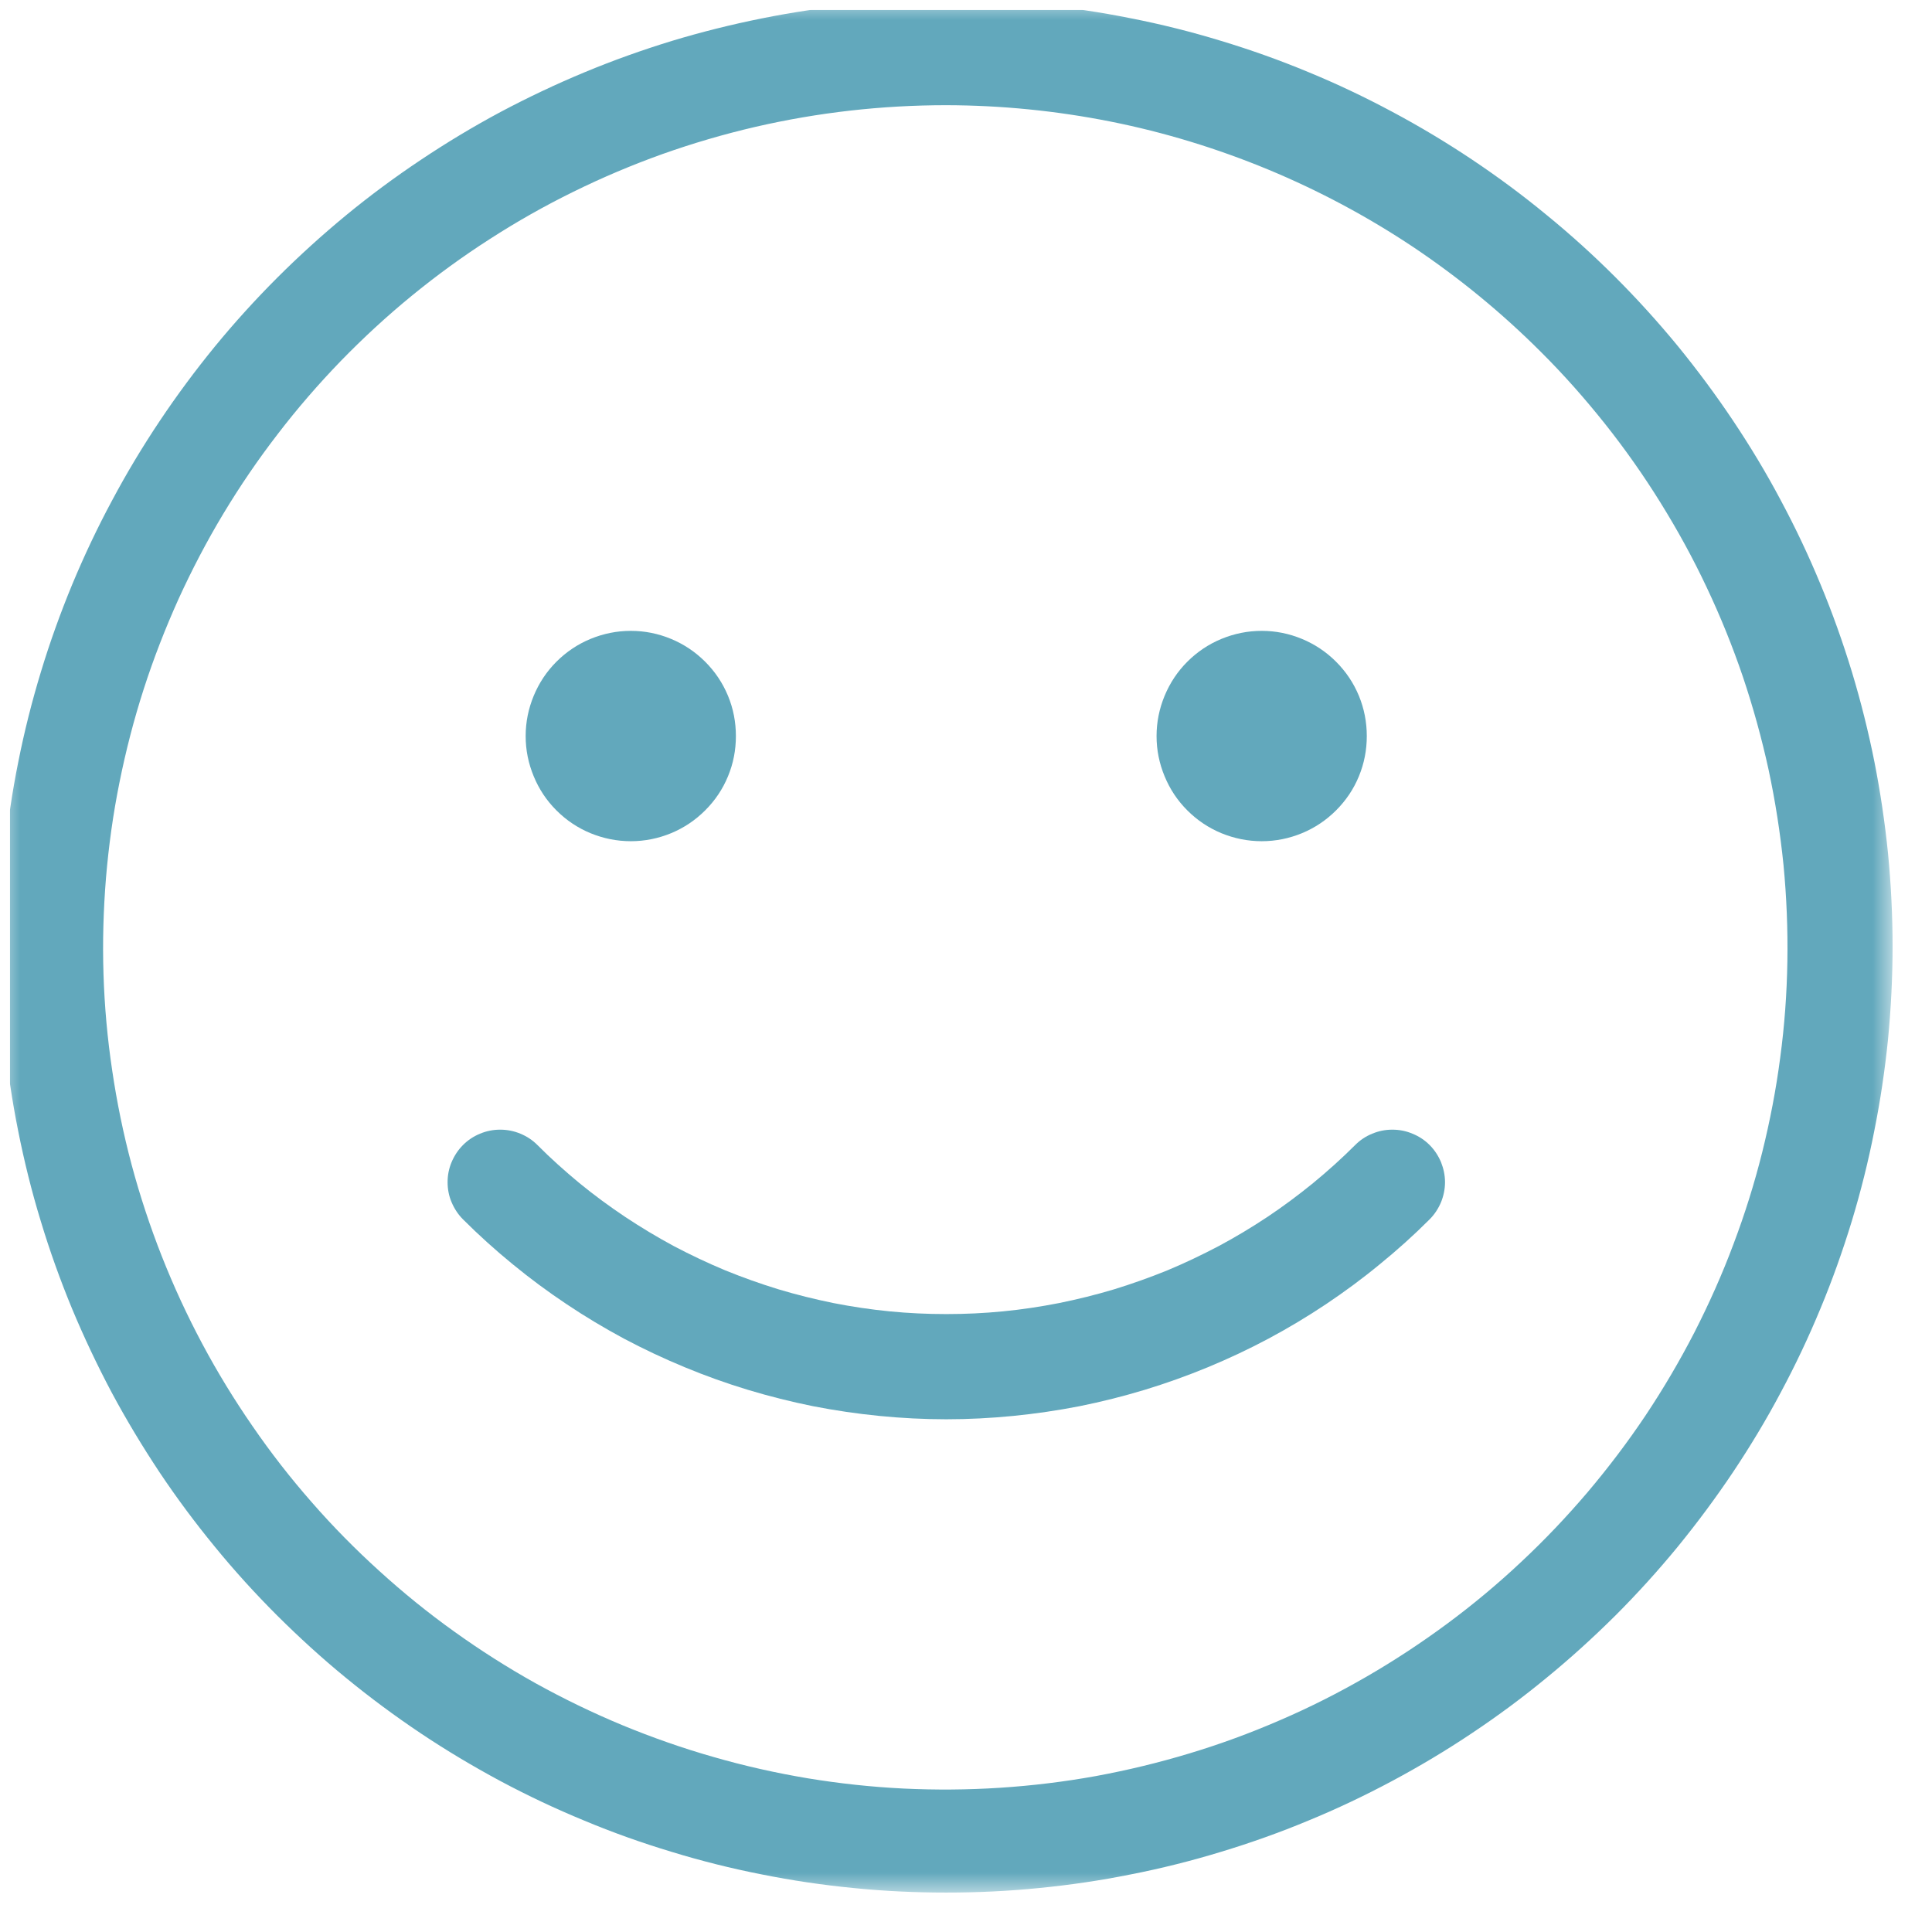 <svg width="49" height="49" viewBox="0 0 49 49" fill="none" xmlns="http://www.w3.org/2000/svg">
<g clip-path="url(#clip0_11286_2686)">
<mask id="mask0_11286_2686" style="mask-type:luminance" maskUnits="userSpaceOnUse" x="0" y="0" width="48" height="48">
<path d="M0 0H48V48H0V0Z" fill="white"/>
</mask>
<g mask="url(#mask0_11286_2686)">
<path d="M24 2.668C23.181 2.668 22.368 2.714 21.556 2.806C20.747 2.898 19.944 3.036 19.148 3.22C18.352 3.405 17.569 3.635 16.799 3.908C16.03 4.184 15.28 4.5 14.546 4.862C13.816 5.22 13.105 5.622 12.418 6.066C11.73 6.507 11.072 6.987 10.441 7.503C9.809 8.02 9.211 8.572 8.641 9.158C8.072 9.747 7.539 10.362 7.043 11.01C6.543 11.658 6.086 12.329 5.664 13.03C5.243 13.73 4.865 14.454 4.526 15.197C4.191 15.941 3.895 16.701 3.645 17.477C3.395 18.253 3.191 19.043 3.03 19.845C2.868 20.645 2.757 21.451 2.688 22.266C2.622 23.079 2.599 23.895 2.625 24.71C2.651 25.526 2.724 26.339 2.845 27.145C2.964 27.954 3.128 28.753 3.339 29.543C3.549 30.329 3.806 31.105 4.105 31.865C4.405 32.625 4.747 33.365 5.132 34.086C5.516 34.806 5.941 35.5 6.405 36.171C6.868 36.845 7.368 37.487 7.908 38.102C8.444 38.717 9.016 39.296 9.622 39.845C10.227 40.395 10.859 40.908 11.523 41.382C12.188 41.859 12.875 42.296 13.589 42.694C14.303 43.089 15.036 43.444 15.79 43.757C16.546 44.069 17.316 44.339 18.099 44.562C18.885 44.789 19.681 44.967 20.487 45.102C21.29 45.234 22.102 45.322 22.918 45.362C23.734 45.401 24.549 45.395 25.362 45.342C26.178 45.289 26.987 45.191 27.79 45.046C28.592 44.898 29.385 44.707 30.168 44.47C30.951 44.234 31.714 43.954 32.464 43.628C33.214 43.306 33.941 42.938 34.648 42.53C35.355 42.122 36.036 41.674 36.694 41.188C37.349 40.704 37.977 40.181 38.572 39.622C39.168 39.066 39.73 38.474 40.26 37.852C40.786 37.23 41.28 36.579 41.734 35.901C42.188 35.22 42.599 34.52 42.974 33.793C43.345 33.066 43.678 32.322 43.964 31.556C44.253 30.793 44.497 30.013 44.694 29.224C44.891 28.431 45.046 27.628 45.151 26.819C45.26 26.01 45.319 25.197 45.332 24.382C45.345 23.566 45.312 22.75 45.234 21.938C45.151 21.125 45.026 20.319 44.855 19.52C44.681 18.724 44.464 17.938 44.204 17.165C43.941 16.391 43.635 15.635 43.286 14.898C42.938 14.158 42.546 13.444 42.115 12.75C41.684 12.056 41.214 11.388 40.707 10.75C40.197 10.109 39.658 9.5 39.079 8.924C38.089 7.934 37.01 7.049 35.849 6.27C34.684 5.493 33.454 4.836 32.161 4.299C30.865 3.763 29.533 3.355 28.161 3.082C26.786 2.809 25.398 2.671 24 2.668ZM24 0C24.786 0 25.569 0.039 26.352 0.118C27.135 0.194 27.911 0.309 28.681 0.464C29.451 0.615 30.214 0.806 30.967 1.036C31.717 1.263 32.457 1.526 33.184 1.829C33.911 2.128 34.618 2.464 35.312 2.836C36.007 3.207 36.678 3.609 37.332 4.046C37.987 4.484 38.618 4.951 39.224 5.451C39.832 5.947 40.414 6.474 40.97 7.03C41.526 7.586 42.053 8.168 42.553 8.776C43.049 9.385 43.516 10.013 43.954 10.668C44.391 11.322 44.796 11.993 45.164 12.688C45.536 13.382 45.872 14.092 46.171 14.816C46.474 15.543 46.737 16.283 46.967 17.036C47.194 17.786 47.385 18.549 47.539 19.319C47.691 20.089 47.806 20.868 47.885 21.648C47.961 22.431 48 23.217 48 24C48 24.786 47.961 25.572 47.885 26.355C47.806 27.135 47.691 27.911 47.536 28.684C47.385 29.454 47.194 30.217 46.967 30.967C46.737 31.72 46.474 32.461 46.171 33.188C45.872 33.911 45.536 34.622 45.164 35.316C44.796 36.01 44.391 36.681 43.954 37.336C43.516 37.99 43.049 38.618 42.553 39.227C42.053 39.836 41.526 40.418 40.97 40.974C40.414 41.526 39.832 42.056 39.224 42.553C38.618 43.053 37.987 43.52 37.332 43.957C36.678 44.395 36.007 44.796 35.312 45.168C34.618 45.539 33.911 45.875 33.184 46.174C32.457 46.477 31.717 46.74 30.967 46.967C30.214 47.197 29.451 47.388 28.681 47.539C27.911 47.694 27.135 47.809 26.352 47.885C25.569 47.964 24.786 48 24 48C23.214 48 22.428 47.964 21.648 47.885C20.865 47.809 20.089 47.694 19.316 47.539C18.546 47.388 17.783 47.197 17.033 46.967C16.28 46.74 15.54 46.477 14.816 46.174C14.089 45.875 13.378 45.539 12.684 45.168C11.993 44.796 11.319 44.395 10.665 43.957C10.013 43.52 9.382 43.053 8.773 42.553C8.164 42.056 7.586 41.526 7.03 40.974C6.474 40.418 5.944 39.836 5.447 39.227C4.947 38.618 4.48 37.99 4.043 37.336C3.609 36.681 3.204 36.01 2.832 35.316C2.464 34.622 2.128 33.911 1.826 33.188C1.526 32.461 1.26 31.72 1.033 30.967C0.803 30.217 0.615 29.454 0.461 28.684C0.306 27.911 0.191 27.135 0.115 26.355C0.036 25.572 0 24.786 0 24C0 23.217 0.039 22.431 0.118 21.651C0.194 20.868 0.309 20.092 0.464 19.322C0.618 18.549 0.809 17.79 1.039 17.036C1.266 16.286 1.533 15.546 1.832 14.822C2.135 14.095 2.47 13.385 2.842 12.694C3.211 12 3.615 11.329 4.053 10.674C4.49 10.02 4.957 9.391 5.454 8.783C5.954 8.174 6.48 7.595 7.036 7.039C7.592 6.484 8.174 5.957 8.78 5.457C9.388 4.957 10.02 4.49 10.671 4.056C11.326 3.618 11.997 3.214 12.691 2.842C13.385 2.474 14.092 2.138 14.819 1.836C15.546 1.533 16.283 1.27 17.036 1.039C17.786 0.812 18.549 0.622 19.319 0.467C20.089 0.312 20.865 0.197 21.648 0.118C22.431 0.043 23.214 0.003 24 0Z" fill="#62A8BC"/>
</g>
<path d="M18.664 18.668C18.664 19.023 18.599 19.362 18.464 19.688C18.329 20.016 18.135 20.303 17.885 20.553C17.635 20.803 17.345 20.997 17.02 21.132C16.694 21.266 16.352 21.335 16 21.335C15.645 21.335 15.306 21.266 14.977 21.132C14.651 20.997 14.362 20.803 14.112 20.553C13.862 20.303 13.671 20.016 13.536 19.688C13.401 19.362 13.332 19.023 13.332 18.668C13.332 18.316 13.401 17.974 13.536 17.648C13.671 17.322 13.862 17.033 14.112 16.783C14.362 16.533 14.651 16.339 14.977 16.204C15.306 16.069 15.645 16 16 16C16.352 16 16.694 16.069 17.02 16.204C17.345 16.339 17.635 16.533 17.885 16.783C18.135 17.033 18.329 17.322 18.464 17.648C18.599 17.974 18.664 18.316 18.664 18.668Z" fill="#62A8BC"/>
<path d="M34.665 18.668C34.665 19.023 34.599 19.362 34.465 19.688C34.33 20.016 34.136 20.303 33.886 20.553C33.636 20.803 33.346 20.997 33.02 21.132C32.695 21.266 32.353 21.335 32.001 21.335C31.645 21.335 31.307 21.266 30.978 21.132C30.652 20.997 30.363 20.803 30.113 20.553C29.863 20.303 29.672 20.016 29.537 19.688C29.402 19.362 29.333 19.023 29.333 18.668C29.333 18.316 29.402 17.974 29.537 17.648C29.672 17.322 29.863 17.033 30.113 16.783C30.363 16.533 30.652 16.339 30.978 16.204C31.307 16.069 31.645 16 32.001 16C32.353 16 32.695 16.069 33.02 16.204C33.346 16.339 33.636 16.533 33.886 16.783C34.136 17.033 34.33 17.322 34.465 17.648C34.599 17.974 34.665 18.316 34.665 18.668Z" fill="#62A8BC"/>
<path d="M11.744 30.927C11.619 30.802 11.524 30.657 11.454 30.493C11.385 30.332 11.352 30.161 11.352 29.983C11.352 29.805 11.385 29.638 11.454 29.473C11.524 29.309 11.619 29.164 11.744 29.039C11.869 28.914 12.014 28.819 12.175 28.753C12.339 28.684 12.51 28.651 12.685 28.651C12.862 28.651 13.034 28.684 13.198 28.753C13.359 28.819 13.504 28.914 13.629 29.039C13.968 29.381 14.326 29.7 14.695 30.006C15.066 30.309 15.454 30.595 15.852 30.861C16.254 31.128 16.665 31.375 17.086 31.602C17.51 31.825 17.945 32.032 18.389 32.217C18.833 32.398 19.284 32.559 19.744 32.7C20.204 32.838 20.668 32.953 21.139 33.049C21.609 33.141 22.086 33.213 22.563 33.259C23.04 33.306 23.52 33.328 24.001 33.328C24.481 33.328 24.958 33.306 25.438 33.259C25.915 33.213 26.389 33.141 26.859 33.049C27.333 32.953 27.797 32.838 28.257 32.7C28.714 32.559 29.168 32.398 29.612 32.217C30.056 32.032 30.487 31.825 30.912 31.602C31.336 31.375 31.747 31.128 32.149 30.861C32.547 30.595 32.931 30.309 33.303 30.006C33.675 29.7 34.03 29.381 34.372 29.039C34.497 28.914 34.639 28.819 34.803 28.753C34.968 28.684 35.135 28.651 35.313 28.651C35.491 28.651 35.662 28.684 35.823 28.753C35.987 28.819 36.132 28.914 36.257 29.039C36.382 29.164 36.477 29.309 36.547 29.473C36.612 29.638 36.649 29.805 36.649 29.983C36.649 30.161 36.612 30.332 36.547 30.493C36.477 30.657 36.382 30.802 36.257 30.927C35.856 31.328 35.435 31.707 34.994 32.065C34.556 32.427 34.099 32.763 33.629 33.078C33.155 33.394 32.672 33.684 32.168 33.953C31.668 34.22 31.155 34.46 30.632 34.677C30.106 34.894 29.573 35.085 29.03 35.25C28.487 35.414 27.938 35.552 27.382 35.664C26.823 35.773 26.264 35.855 25.698 35.911C25.132 35.967 24.566 35.996 24.001 35.996C23.431 35.996 22.866 35.967 22.3 35.911C21.737 35.855 21.175 35.773 20.619 35.664C20.063 35.552 19.514 35.414 18.971 35.25C18.425 35.085 17.892 34.894 17.369 34.677C16.843 34.46 16.333 34.22 15.829 33.953C15.329 33.684 14.843 33.394 14.372 33.078C13.899 32.763 13.445 32.427 13.004 32.065C12.566 31.707 12.145 31.328 11.744 30.927Z" fill="#62A8BC"/>
</g>
<defs>
<clipPath id="clip0_11286_2686">
<rect width="48" height="48" fill="white" transform="translate(0.25 0.25)"/>
</clipPath>
</defs>
</svg>
